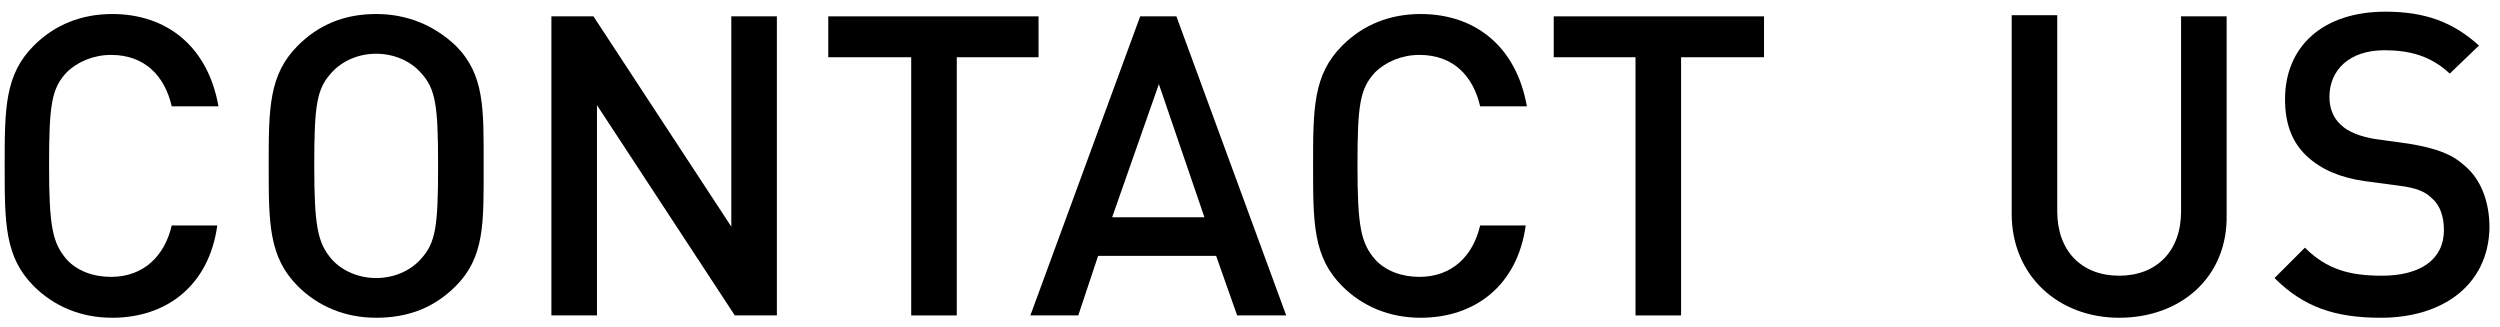 <?xml version="1.0" encoding="utf-8"?>
<!-- Generator: Adobe Illustrator 21.1.0, SVG Export Plug-In . SVG Version: 6.00 Build 0)  -->
<svg version="1.1" id="レイヤー_1" xmlns="http://www.w3.org/2000/svg" xmlns:xlink="http://www.w3.org/1999/xlink" x="0px"
	 y="0px" viewBox="0 0 214 28" style="enable-background:new 0 0 214 28;" xml:space="preserve">
<style type="text/css">
	.st0{enable-background:new    ;}
</style>
<g class="st0">
	<path d="M9.6,27.2c-2.7,0-5-1-6.7-2.7C0.4,22,0.4,19.1,0.4,14.2s0-7.8,2.5-10.3C4.7,2.1,7,1.2,9.6,1.2c4.7,0,8.2,2.8,9.1,7.9h-4
		c-0.6-2.6-2.3-4.4-5.2-4.4C8,4.7,6.6,5.3,5.7,6.2c-1.3,1.4-1.5,2.8-1.5,8s0.3,6.6,1.5,8c0.9,1,2.3,1.5,3.8,1.5
		c2.8,0,4.6-1.8,5.2-4.4h3.9C17.9,24.4,14.3,27.2,9.6,27.2z"/>
	<path d="M39,24.5c-1.8,1.8-4,2.7-6.8,2.7c-2.7,0-5-1-6.7-2.7C23,22,23,19.1,23,14.2s0-7.8,2.5-10.3c1.8-1.8,4-2.7,6.7-2.7
		s5,1,6.8,2.7c2.5,2.5,2.4,5.4,2.4,10.3S41.5,22,39,24.5z M36,6.2c-0.9-1-2.3-1.6-3.8-1.6s-2.9,0.6-3.8,1.6c-1.3,1.4-1.5,2.8-1.5,8
		s0.3,6.6,1.5,8c0.9,1,2.3,1.6,3.8,1.6s2.9-0.6,3.8-1.6c1.3-1.4,1.5-2.8,1.5-8S37.3,7.6,36,6.2z"/>
	<path d="M62.9,27L51.1,9v18h-3.9V1.4h3.6l11.8,18v-18h3.9V27H62.9z"/>
	<path d="M81.9,4.9V27H78V4.9h-7.1V1.4h18v3.5H81.9z"/>
	<path d="M105.9,27l-1.8-5.1H94L92.3,27h-4.1l9.4-25.6h3.1l9.4,25.6H105.9z M99.2,7.2l-4,11.4h7.9L99.2,7.2z"/>
	<path d="M121.6,27.2c-2.7,0-5-1-6.7-2.7c-2.5-2.5-2.5-5.4-2.5-10.3s0-7.8,2.5-10.3c1.8-1.8,4.1-2.7,6.7-2.7c4.7,0,8.2,2.8,9.1,7.9
		h-4c-0.6-2.6-2.3-4.4-5.2-4.4c-1.5,0-2.9,0.6-3.8,1.5c-1.3,1.4-1.5,2.8-1.5,8s0.3,6.6,1.5,8c0.9,1,2.3,1.5,3.8,1.5
		c2.8,0,4.6-1.8,5.2-4.4h3.9C129.9,24.4,126.3,27.2,121.6,27.2z"/>
	<path d="M143.9,4.9V27H140V4.9h-7V1.4h18v3.5H143.9z"/>
	<path d="M181.4,27.2c-5.2,0-9.2-3.6-9.2-8.9v-17h3.9v16.8c0,3.4,2.1,5.5,5.3,5.5s5.3-2.1,5.3-5.5V1.4h3.9v17
		C190.7,23.7,186.7,27.2,181.4,27.2z"/>
	<path d="M203.8,27.2c-3.9,0-6.6-0.9-9.1-3.4l2.6-2.6c1.9,1.9,3.9,2.4,6.6,2.4c3.3,0,5.3-1.4,5.3-3.9c0-1.1-0.3-2.1-1-2.7
		c-0.6-0.6-1.3-0.9-2.8-1.1l-3-0.4c-2.1-0.3-3.7-1-4.9-2.1c-1.3-1.2-1.9-2.8-1.9-4.9c0-4.5,3.2-7.5,8.6-7.5c3.4,0,5.8,0.9,8,2.9
		l-2.5,2.4c-1.6-1.5-3.4-2-5.6-2c-3,0-4.7,1.7-4.7,4c0,0.9,0.3,1.8,1,2.4c0.6,0.6,1.7,1,2.9,1.2l2.9,0.4c2.4,0.4,3.7,0.9,4.8,1.9
		c1.4,1.2,2.1,3.1,2.1,5.3C213,24.4,209.1,27.2,203.8,27.2z"/>
</g>
</svg>
